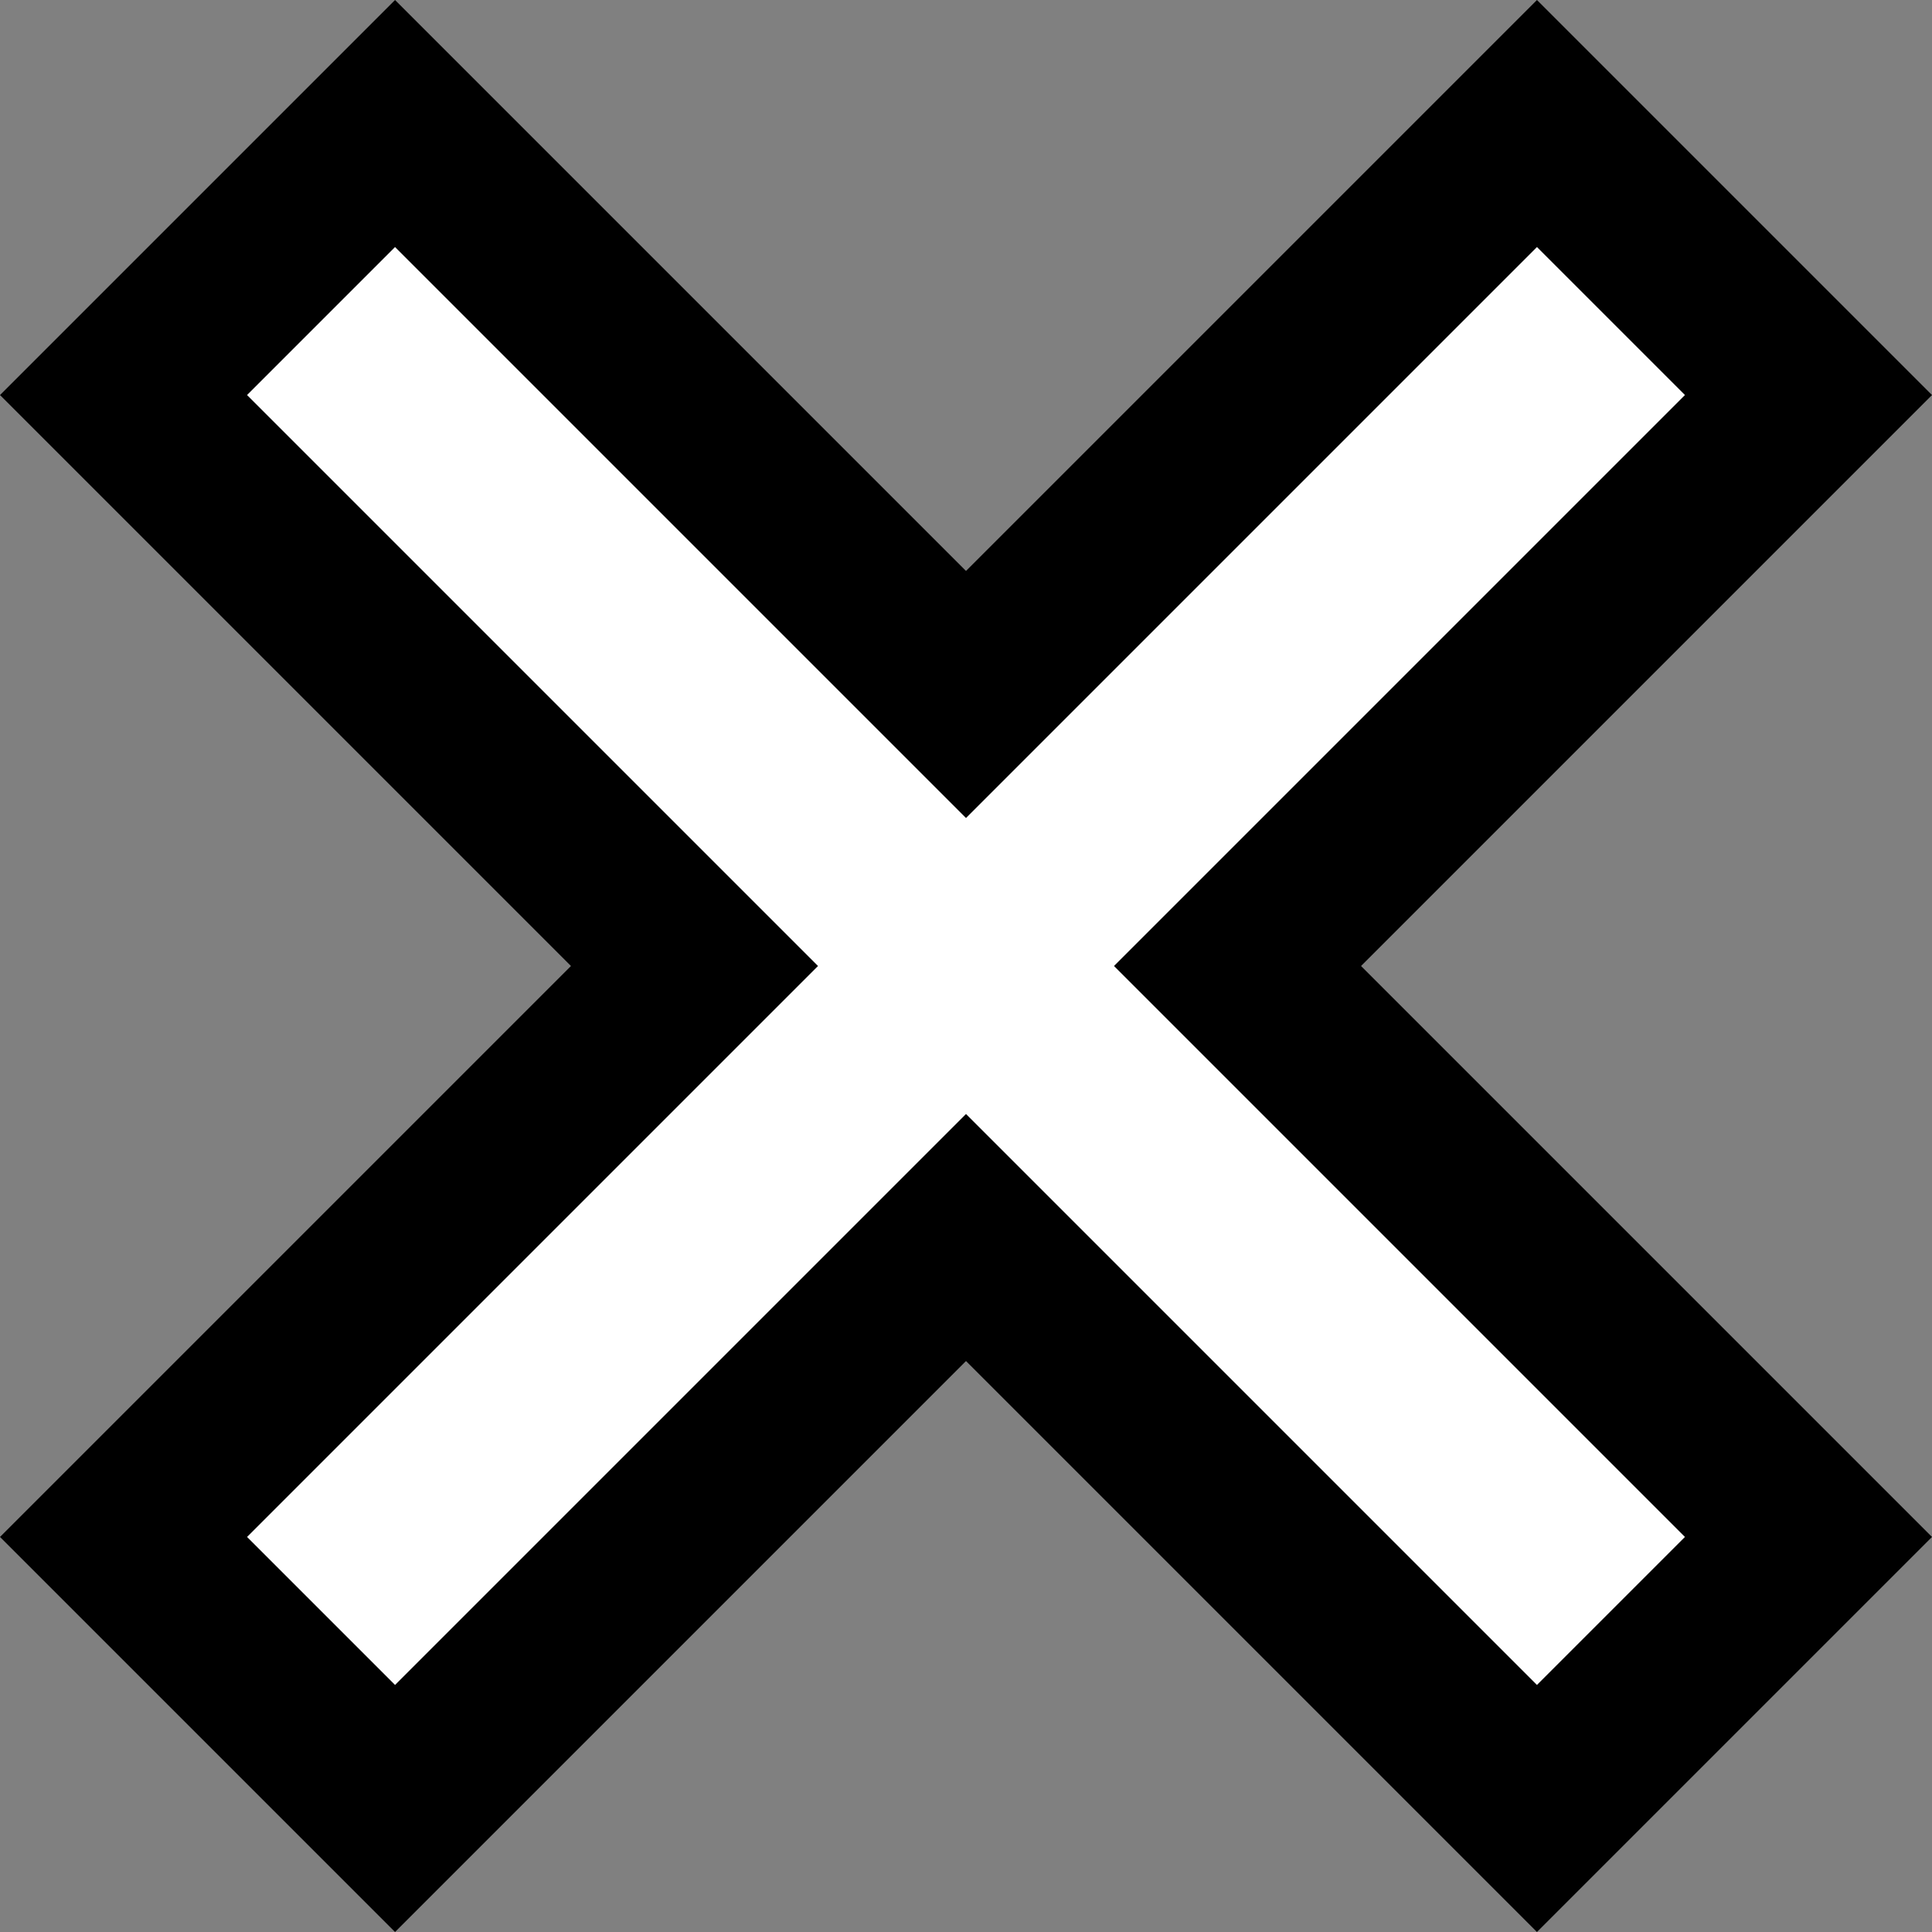 <?xml version="1.0" encoding="UTF-8" standalone="no"?>
<!-- Created with Inkscape (http://www.inkscape.org/) -->

<svg
   width="120"
   height="120"
   viewBox="0 0 120 120"
   version="1.1"
   id="svg1"
   inkscape:version="1.3.2 (091e20ef0f, 2023-11-25, custom)"
   sodipodi:docname="modal-close.svg"
   xmlns:inkscape="http://www.inkscape.org/namespaces/inkscape"
   xmlns:sodipodi="http://sodipodi.sourceforge.net/DTD/sodipodi-0.dtd"
   xmlns="http://www.w3.org/2000/svg"
   xmlns:svg="http://www.w3.org/2000/svg">
  <rect x="0" y="0" width="120" height="120" fill="#808080" stroke="none"/>
  <sodipodi:namedview
     id="namedview1"
     pagecolor="#ffffff"
     bordercolor="#000000"
     borderopacity="0.25"
     inkscape:showpageshadow="2"
     inkscape:pageopacity="0.0"
     inkscape:pagecheckerboard="0"
     inkscape:deskcolor="#d1d1d1"
     inkscape:document-units="px"
     inkscape:zoom="4.8790368"
     inkscape:cx="48.165245"
     inkscape:cy="57.183418"
     inkscape:window-width="1920"
     inkscape:window-height="1010"
     inkscape:window-x="0"
     inkscape:window-y="16"
     inkscape:window-maximized="1"
     inkscape:current-layer="layer1" />
  <defs
     id="defs1" />
  <g
     inkscape:label="Layer 1"
     inkscape:groupmode="layer"
     id="layer1">
    <path
       style="fill:none;stroke:#000000;stroke-width:34.7;stroke-linecap:square;stroke-dasharray:none;stroke-opacity:1"
       d="M 24.537,95.463 95.463,24.537"
       id="path1" />
    <path
       style="fill:none;stroke:#000000;stroke-width:34.7;stroke-linecap:square;stroke-dasharray:none;stroke-opacity:1"
       d="M 24.537,24.537 95.463,95.463"
       id="path2" />
  </g>
  <g
     inkscape:groupmode="layer"
     id="layer2"
     inkscape:label="Layer 2">
    <path
       style="fill:none;stroke:#ffffff;stroke-width:13;stroke-linecap:square;stroke-linejoin:miter;stroke-miterlimit:5.4;stroke-dasharray:none;stroke-opacity:1"
       d="M 24.537,95.463 95.463,24.537"
       id="path1-5" />
    <path
       style="fill:none;stroke:#ffffff;stroke-width:13;stroke-linecap:square;stroke-linejoin:miter;stroke-miterlimit:5.4;stroke-dasharray:none;stroke-opacity:1"
       d="M 24.537,24.537 95.463,95.463"
       id="path2-3" />
  </g>
</svg>
